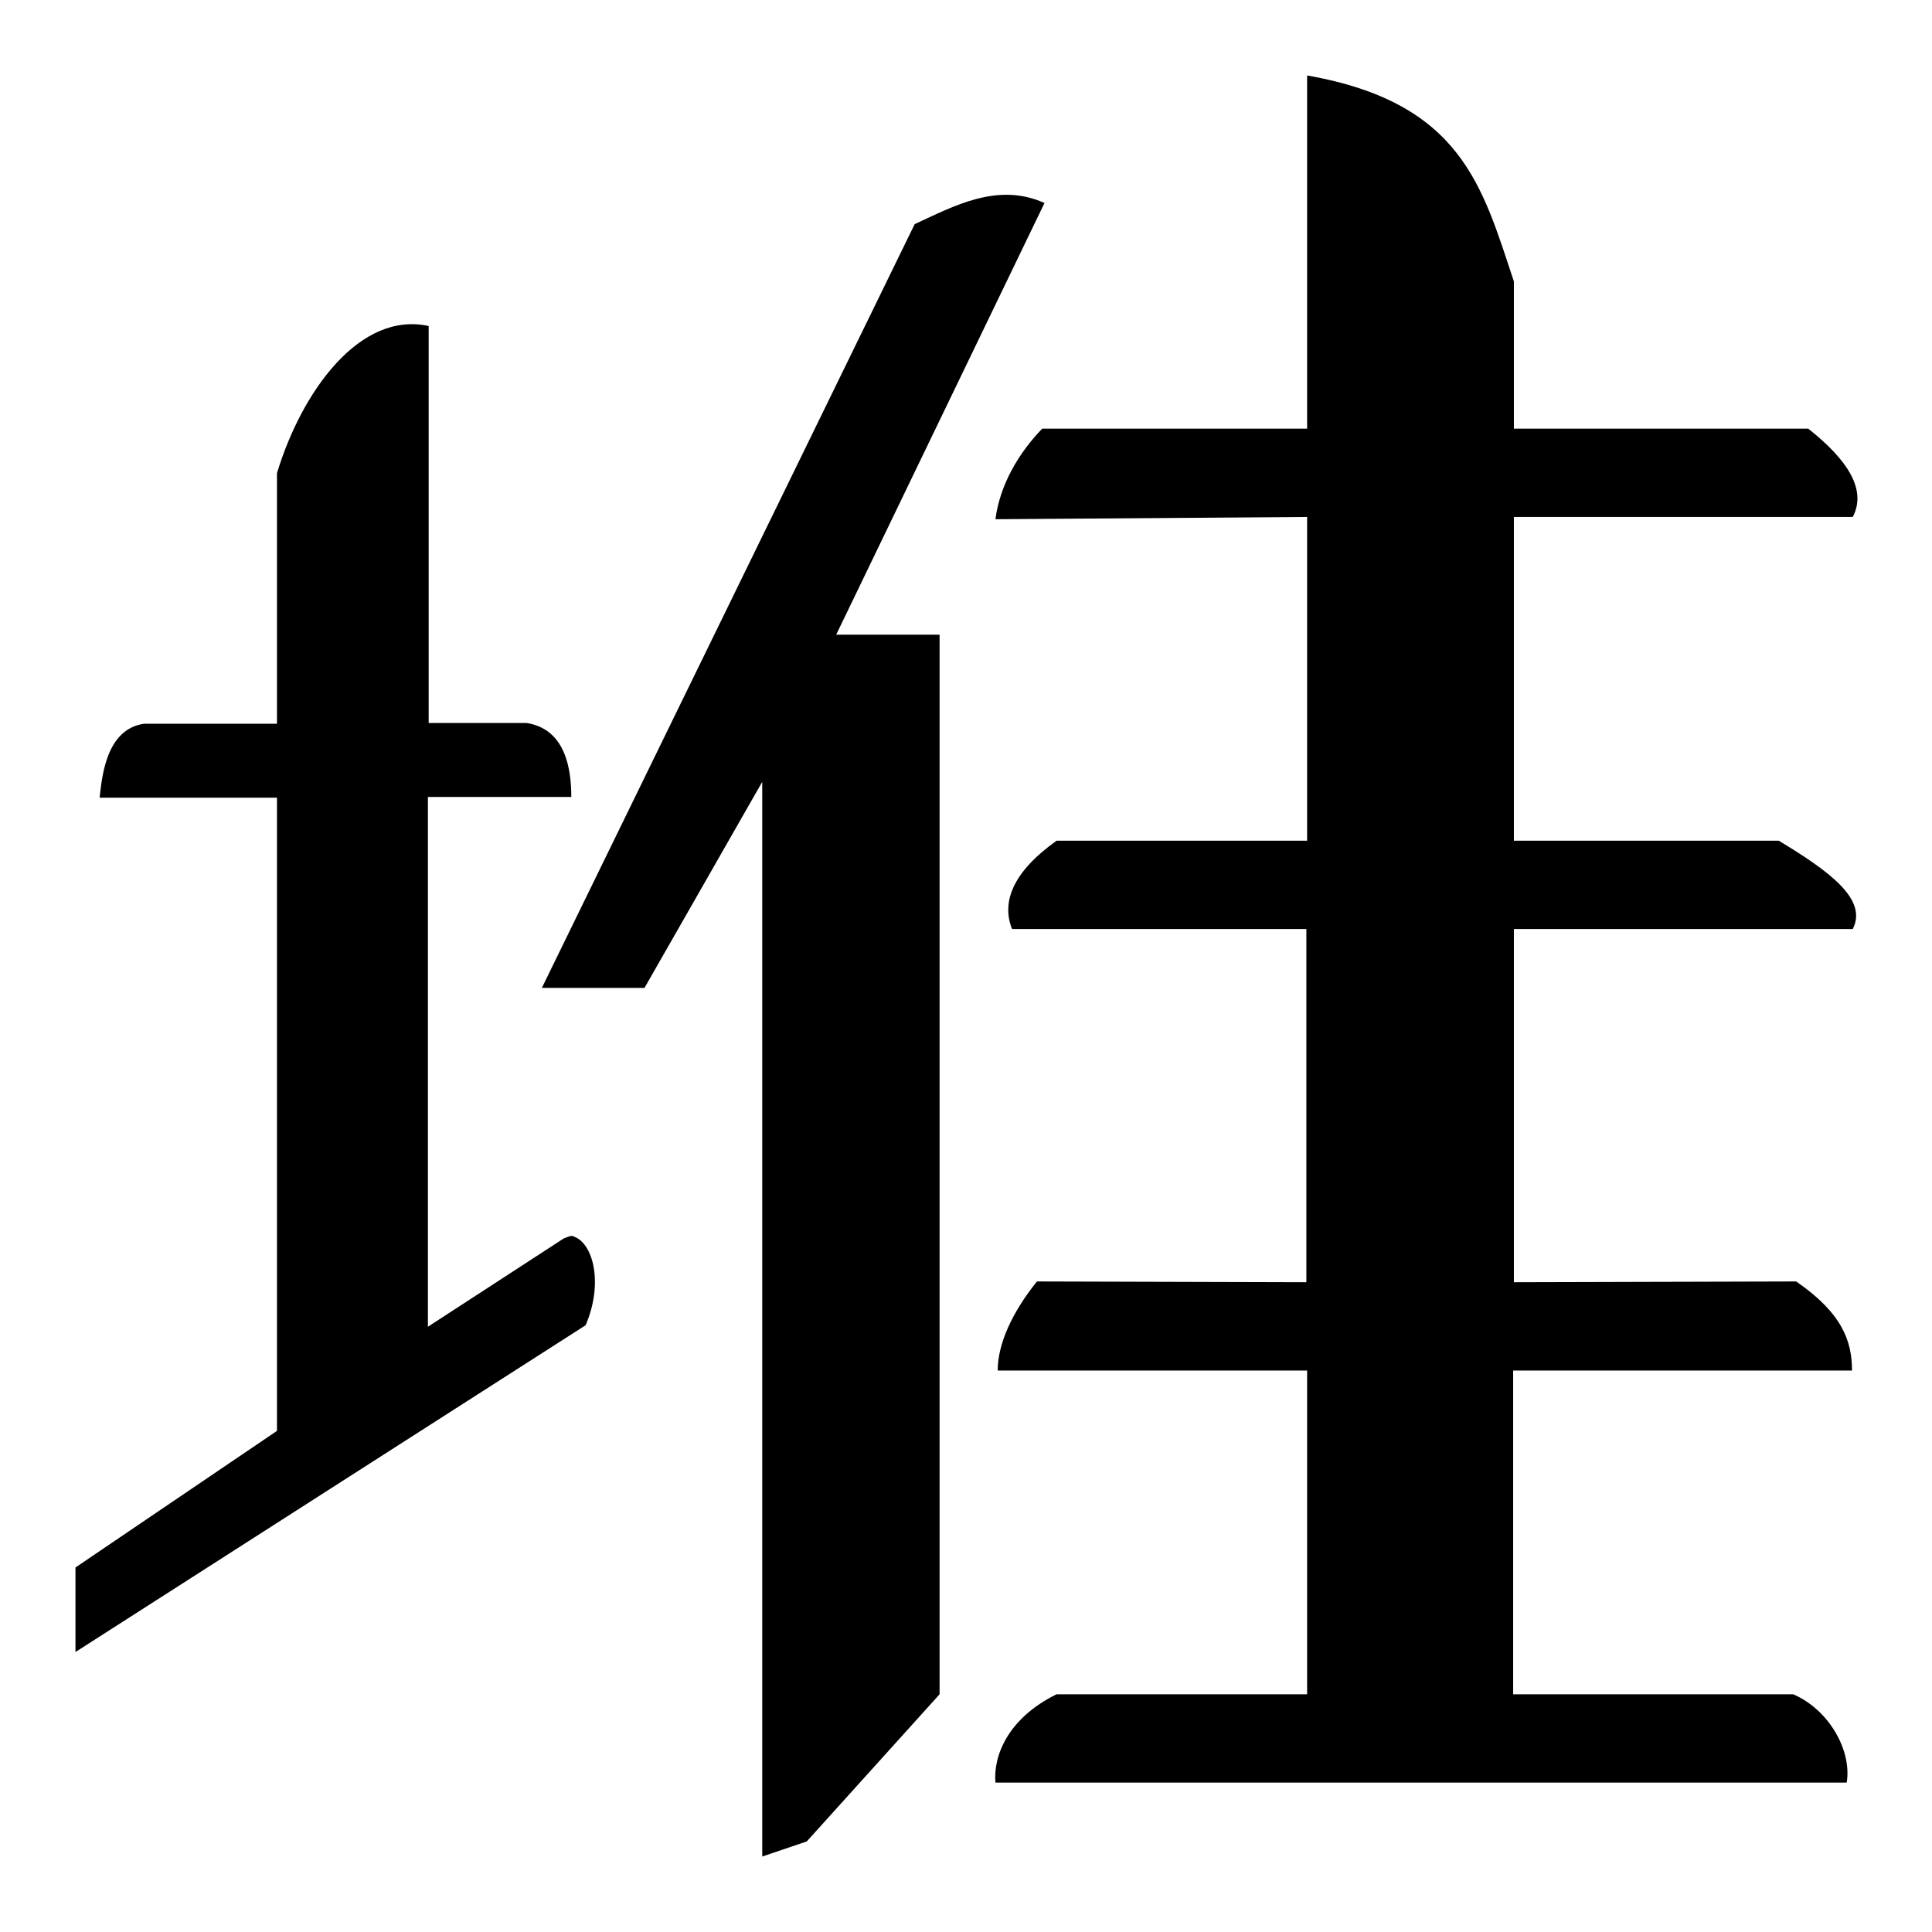 <?xml version="1.0" encoding="utf-8"?>
<!-- Svg Vector Icons : http://www.onlinewebfonts.com/icon -->
<!DOCTYPE svg PUBLIC "-//W3C//DTD SVG 1.1//EN" "http://www.w3.org/Graphics/SVG/1.1/DTD/svg11.dtd">
<svg version="1.1" xmlns="http://www.w3.org/2000/svg" xmlns:xlink="http://www.w3.org/1999/xlink" x="0px" y="0px" viewBox="0 0 256 256" enable-background="new 0 0 256 256" xml:space="preserve">
<g> <path fill="#000000" d="M36.7,62.7v33.2H19.1c-5.1,0.7-5.6,7.2-5.9,9.8h23.5v83.9L10,207.7v11.2l67.6-43.3c2.4-5.6,1-11-1.7-11.8 c-0.2-0.1-0.4,0-1.2,0.3l-18,11.7v-70.2h19c0-7.8-3.5-9.4-5.9-9.8h-13V43.2C47.7,41.2,40,51.8,36.7,62.7z"/> <path fill="#000000" d="M71.8,130.9l49.4-101.2c5.2-2.4,11-5.6,17.2-2.8l-27.6,57.2h13.7v140.4l-17.6,19.5l-5.9,2V103.6l-15.6,27.3 H71.8z"/> <path fill="#000000" d="M173.2,10v46.8h-35.1c-3.1,3.2-5.6,7.4-6.2,12l41.3-0.3v42.9h-33.2c-5.9,4.2-7.3,8.2-5.9,11.7h39v46.8 l-35.7-0.1c-3.3,4.1-5.2,8.3-5.2,11.8h41v42.9h-33.2c-6.5,3.2-8.4,8.2-8.1,11.7h112.8c0.7-4.3-2.4-9.7-7.1-11.7h-37.1v-42.9h44.9 c0-3.9-1.3-7.6-7.4-11.8l-37.4,0.1v-46.8h44.9c2-3.9-3-7.6-9.8-11.7h-35.1V68.5h44.9c1.9-3.6-0.7-7.6-5.9-11.7h-39V37.3 C196.4,24.7,193.7,13.6,173.2,10z"/></g>
</svg>